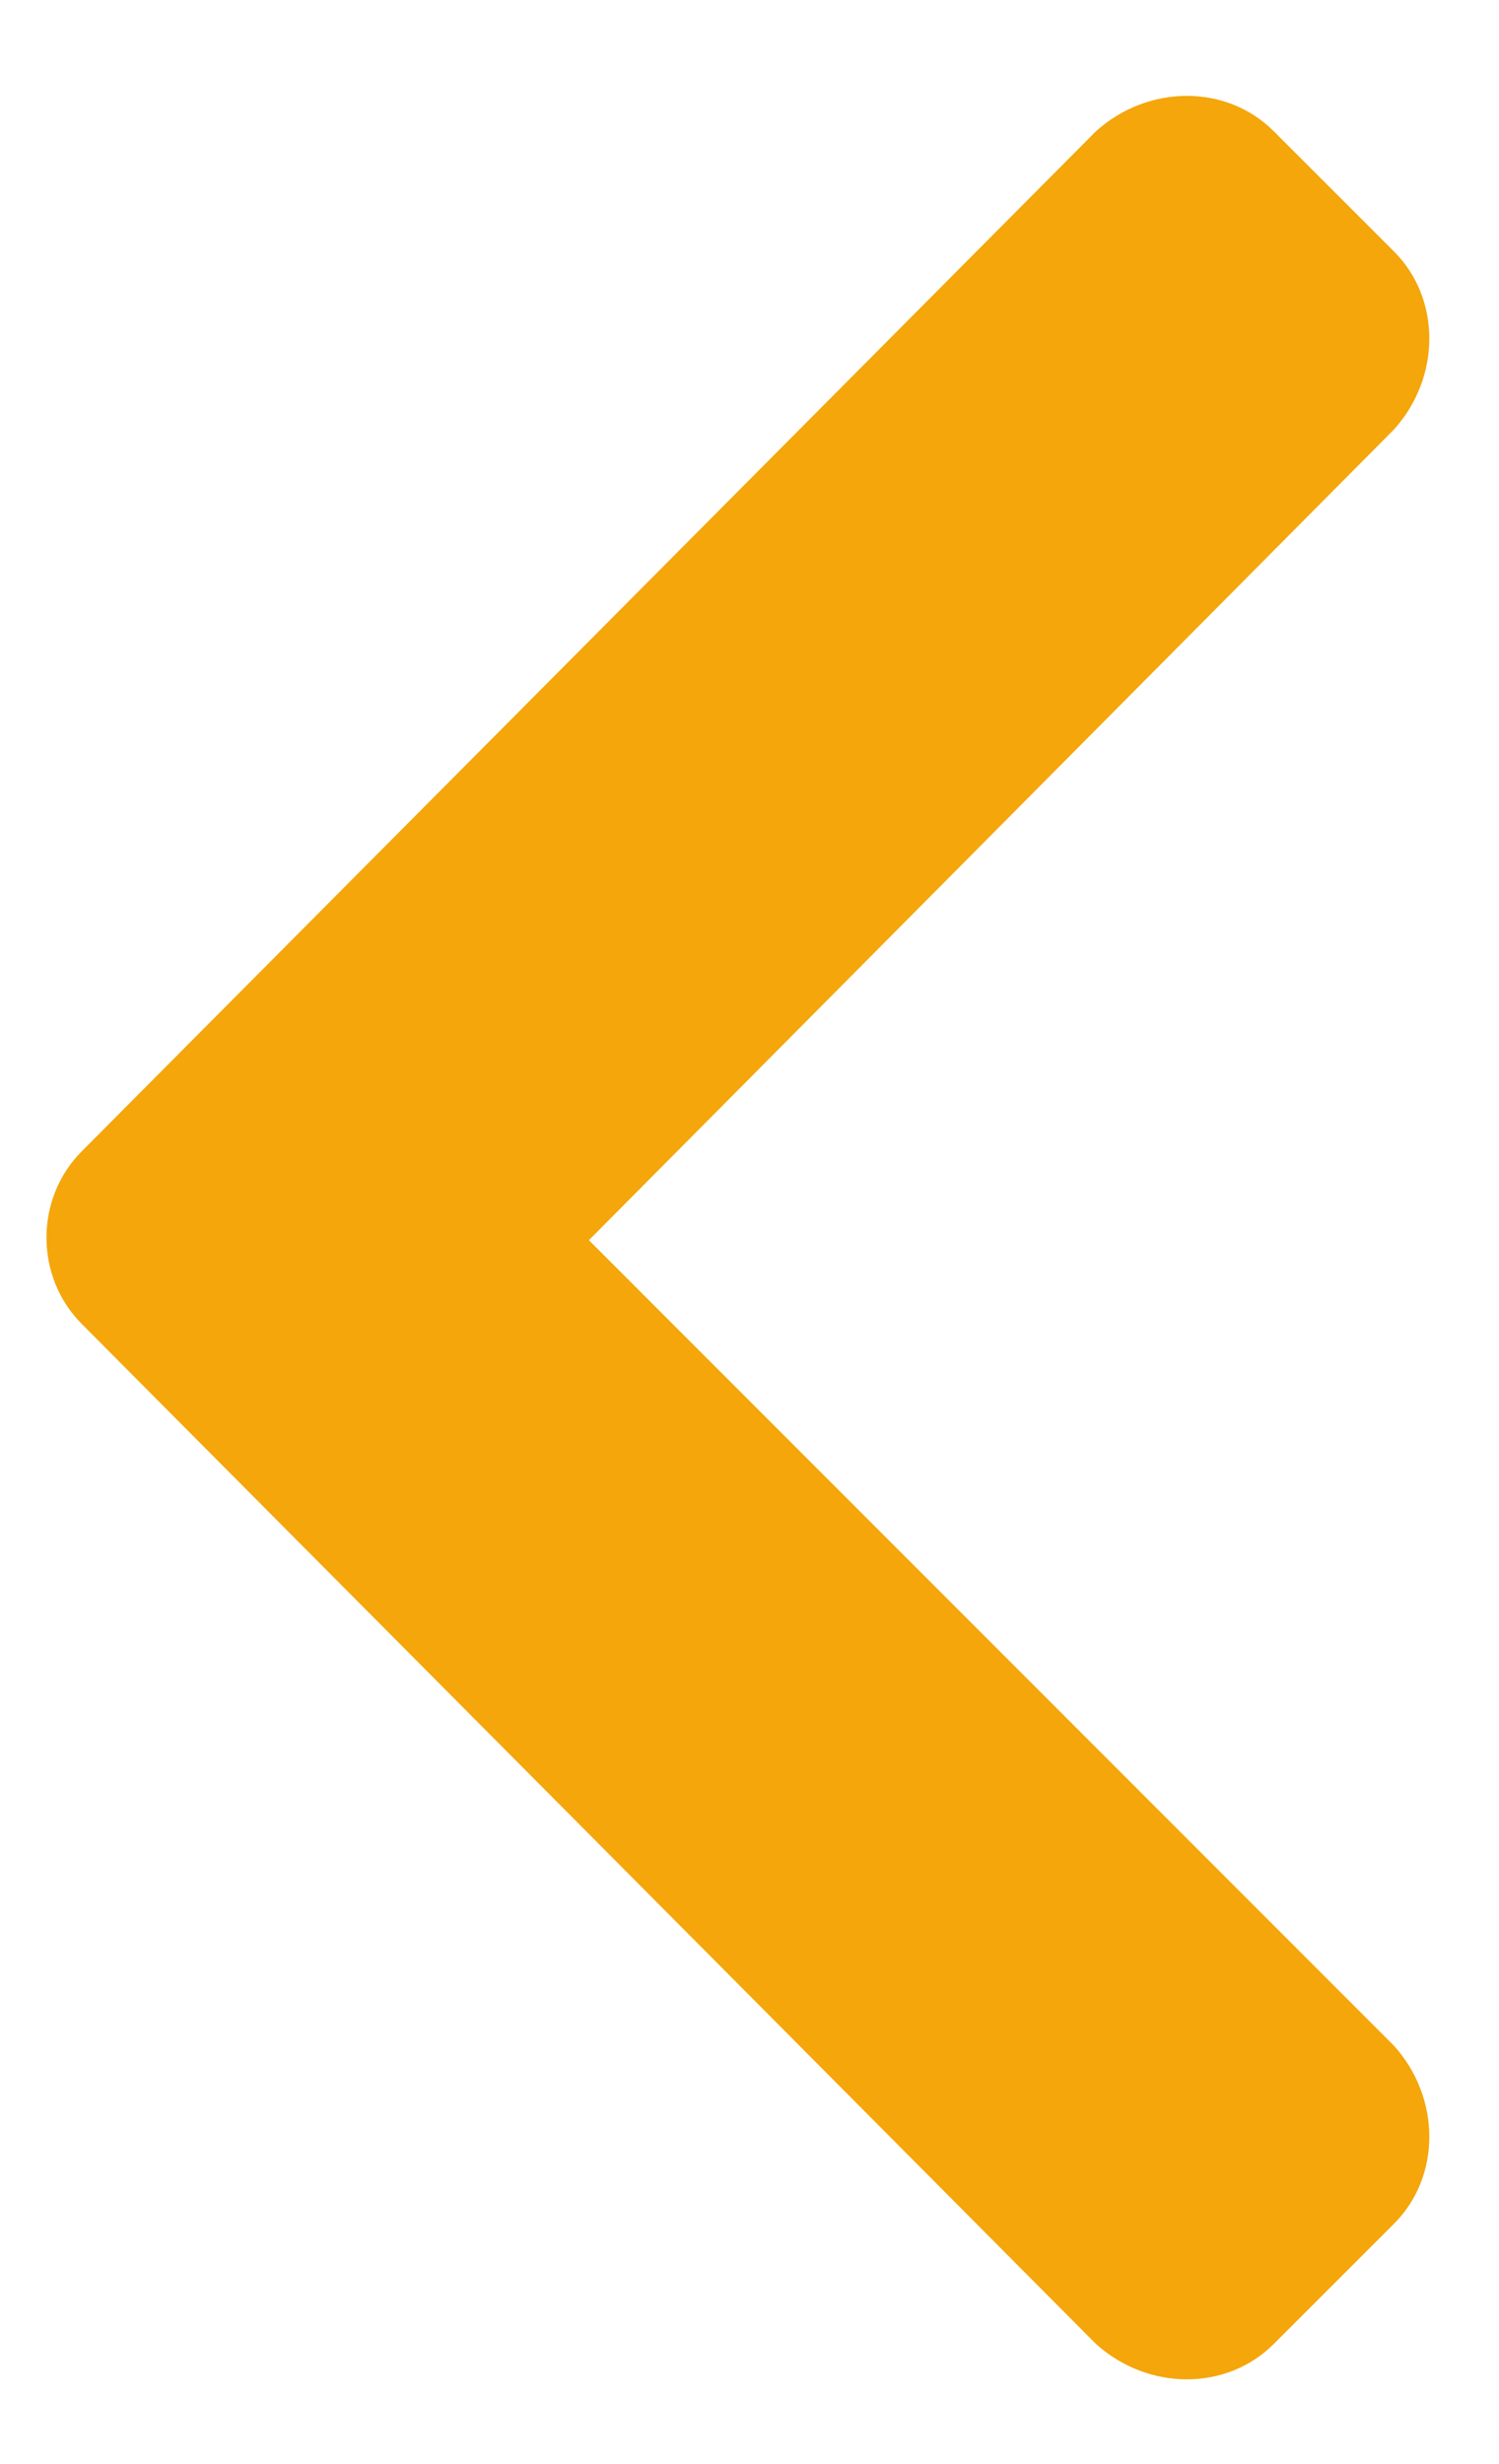 <svg width="14" height="23" viewBox="0 0 14 23" fill="none" xmlns="http://www.w3.org/2000/svg">
<path d="M0.764 10.746L10.236 1.225C10.725 0.785 11.457 0.785 11.896 1.225L13.02 2.348C13.459 2.787 13.459 3.52 13.02 4.008L5.5 11.576L13.02 19.096C13.459 19.584 13.459 20.317 13.02 20.756L11.896 21.879C11.457 22.319 10.725 22.319 10.236 21.879L0.764 12.358C0.324 11.918 0.324 11.186 0.764 10.746Z" fill="#F4A60B"/>
</svg>
